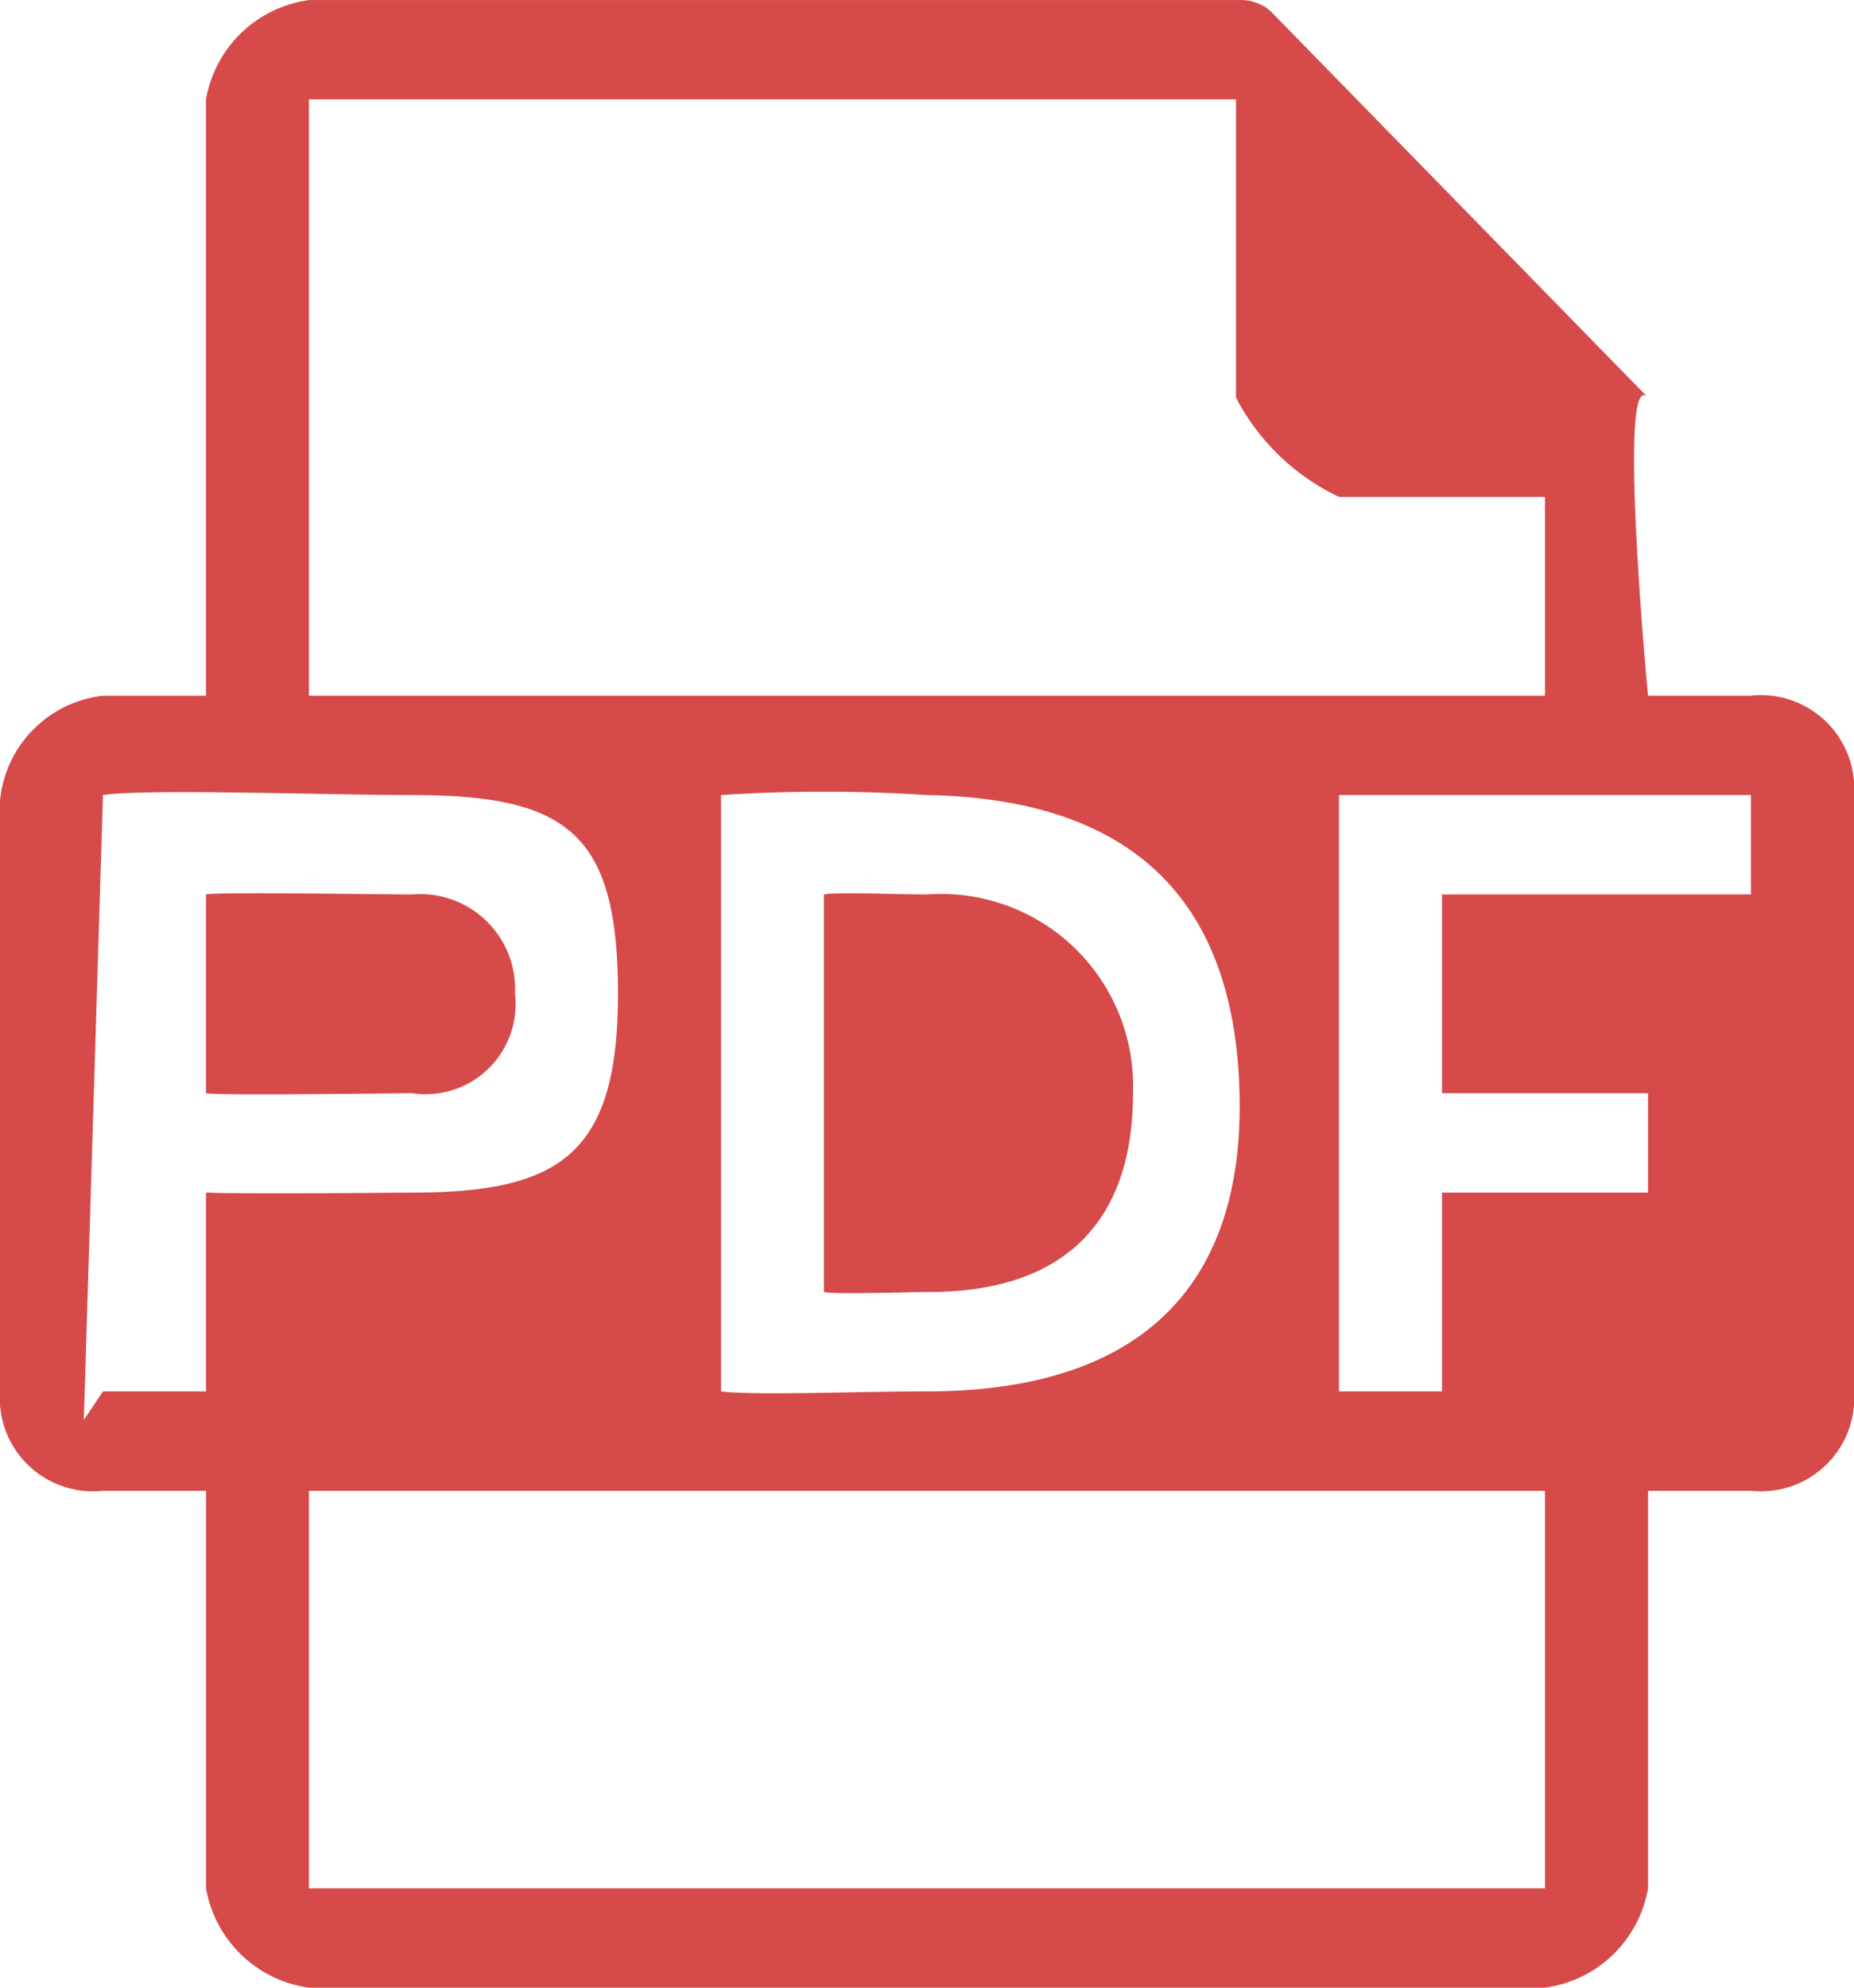 <svg xmlns="http://www.w3.org/2000/svg" width="28" height="30" viewBox="0 0 28 30"><defs><style>.cls-1{fill:#d74a4a;fill-rule:evenodd}</style></defs><path id="Pdf_File_Format_Symbol_copy_9" data-name="Pdf File Format Symbol copy 9" class="cls-1" d="M96.778 561a1.433 1.433 0 0 0-1.556-1.5c-.426 0-2.96-.04-3.111 0v3c.179.038 2.81 0 3.111 0a1.36 1.36 0 0 0 1.556-1.5zm6.222-1.5c-.468 0-1.376-.04-1.556 0v6c.179.039 1.3 0 1.556 0 1.9.012 3.111-.9 3.111-3a2.9 2.9 0 0 0-3.111-3zm12.444-3h-1.555s-.474-5.011 0-4.5l-5.669-5.8a.646.646 0 0 0-.123-.1l-.041-.023a.672.672 0 0 0-.122-.048l-.034-.011a.657.657 0 0 0-.142-.017H93.666a1.83 1.83 0 0 0-1.555 1.5v9h-1.556a1.759 1.759 0 0 0-1.555 1.91V567a1.407 1.407 0 0 0 1.556 1.5h1.556v6a1.83 1.83 0 0 0 1.555 1.5h18.667a1.83 1.83 0 0 0 1.556-1.5v-6h1.555A1.407 1.407 0 0 0 117 567v-9a1.408 1.408 0 0 0-1.556-1.5zm-21.778-9h14v4.5a3.39 3.39 0 0 0 1.556 1.5h3.111v3H93.666v-9zm14.055 15.071c.049 2.98-1.645 4.429-4.721 4.429-1.085 0-2.589.065-3.111 0v-9a23.637 23.637 0 0 1 3.111 0c3.086.056 4.672 1.569 4.721 4.57zm-17.455 4.862l.289-9.433c.645-.1 3.389 0 4.667 0 2.345 0 3.111.57 3.111 3 0 2.415-.868 3-3.111 3-.274 0-2.334.026-3.111 0v3h-1.556zm22.067 7.067H93.666v-6h18.667v6zm3.111-15h-4.666v3h3.111v1.5h-3.111v3h-1.556v-9h6.222v1.5z" transform="translate(-89 -546)"/></svg>
